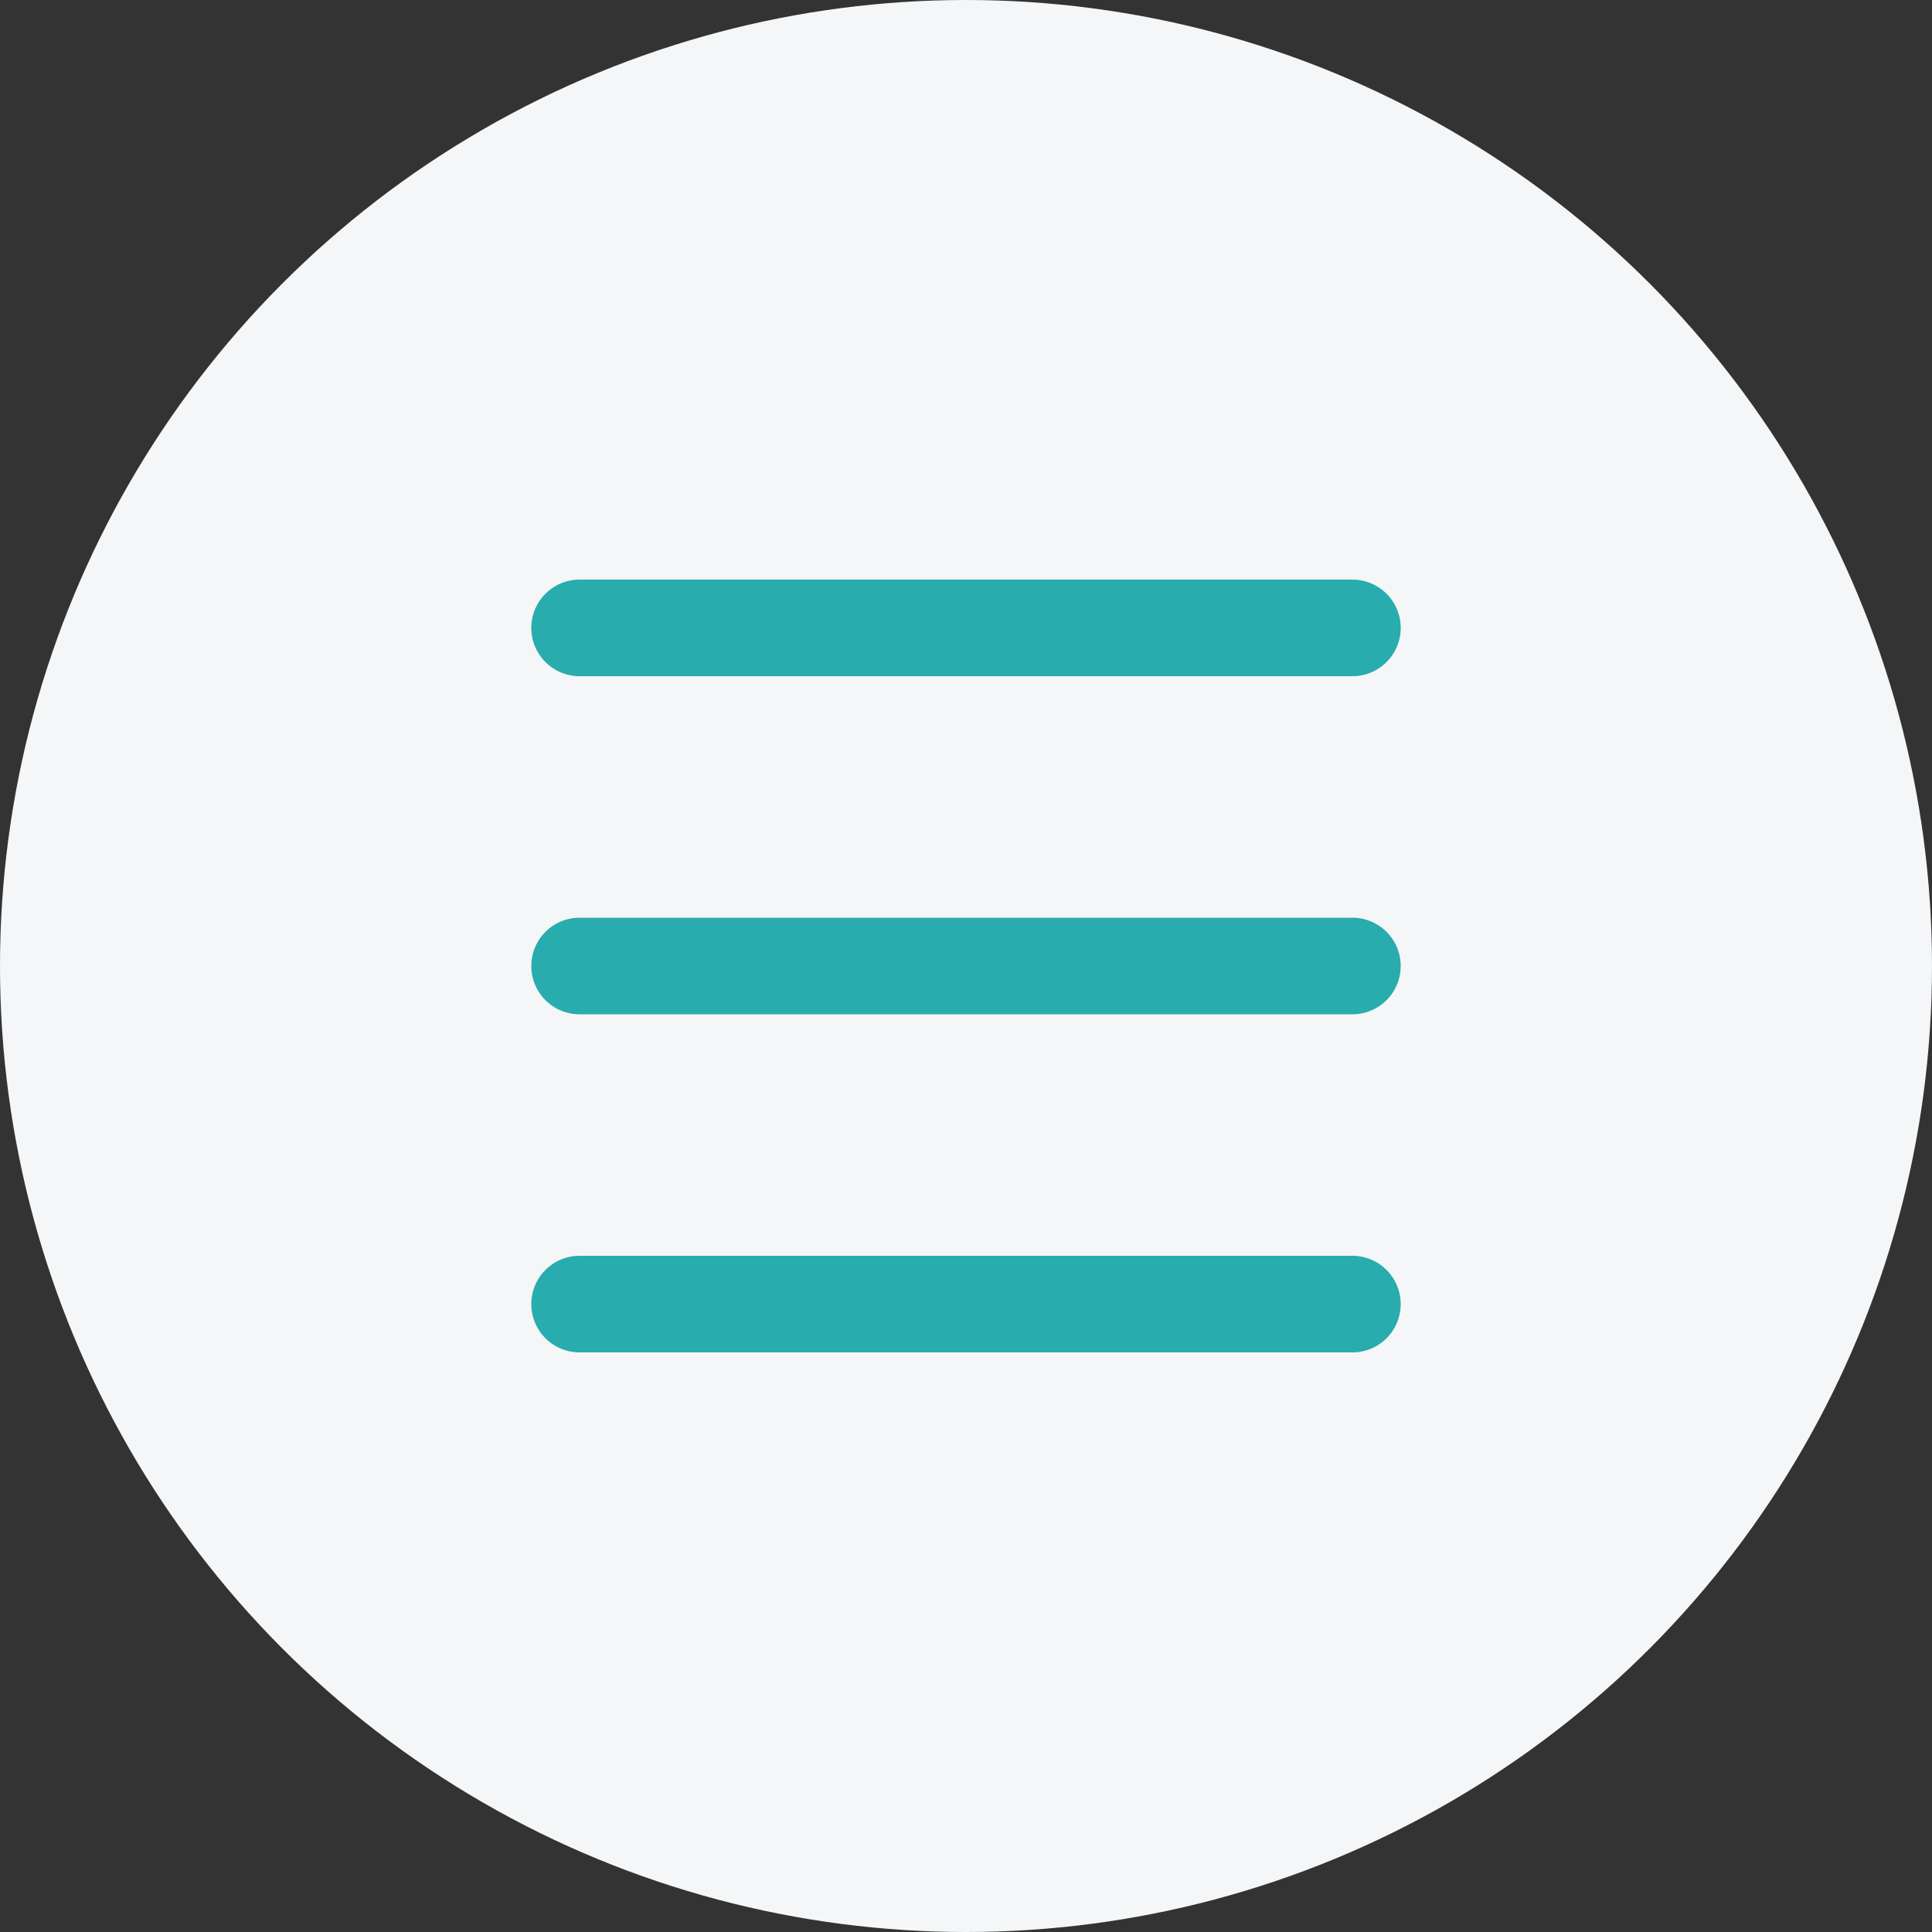 <svg width="40" height="40" viewBox="0 0 40 40" fill="none" xmlns="http://www.w3.org/2000/svg">
    <rect x="0" y="0" width="40" height="40" fill="#333333" stroke="none"/>
    <circle cx="20" cy="20" r="20" fill="#F5F6F7"/>
    <path fill-rule="evenodd" clip-rule="evenodd" d="M11 13a1 1 0 0 1 1-1h16a1 1 0 1 1 0 2H12a1 1 0 0 1-1-1zM11 20a1 1 0 0 1 1-1h16a1 1 0 1 1 0 2H12a1 1 0 0 1-1-1zM11 27a1 1 0 0 1 1-1h16a1 1 0 1 1 0 2H12a1 1 0 0 1-1-1z" fill="#29ACAD"/>
</svg>
